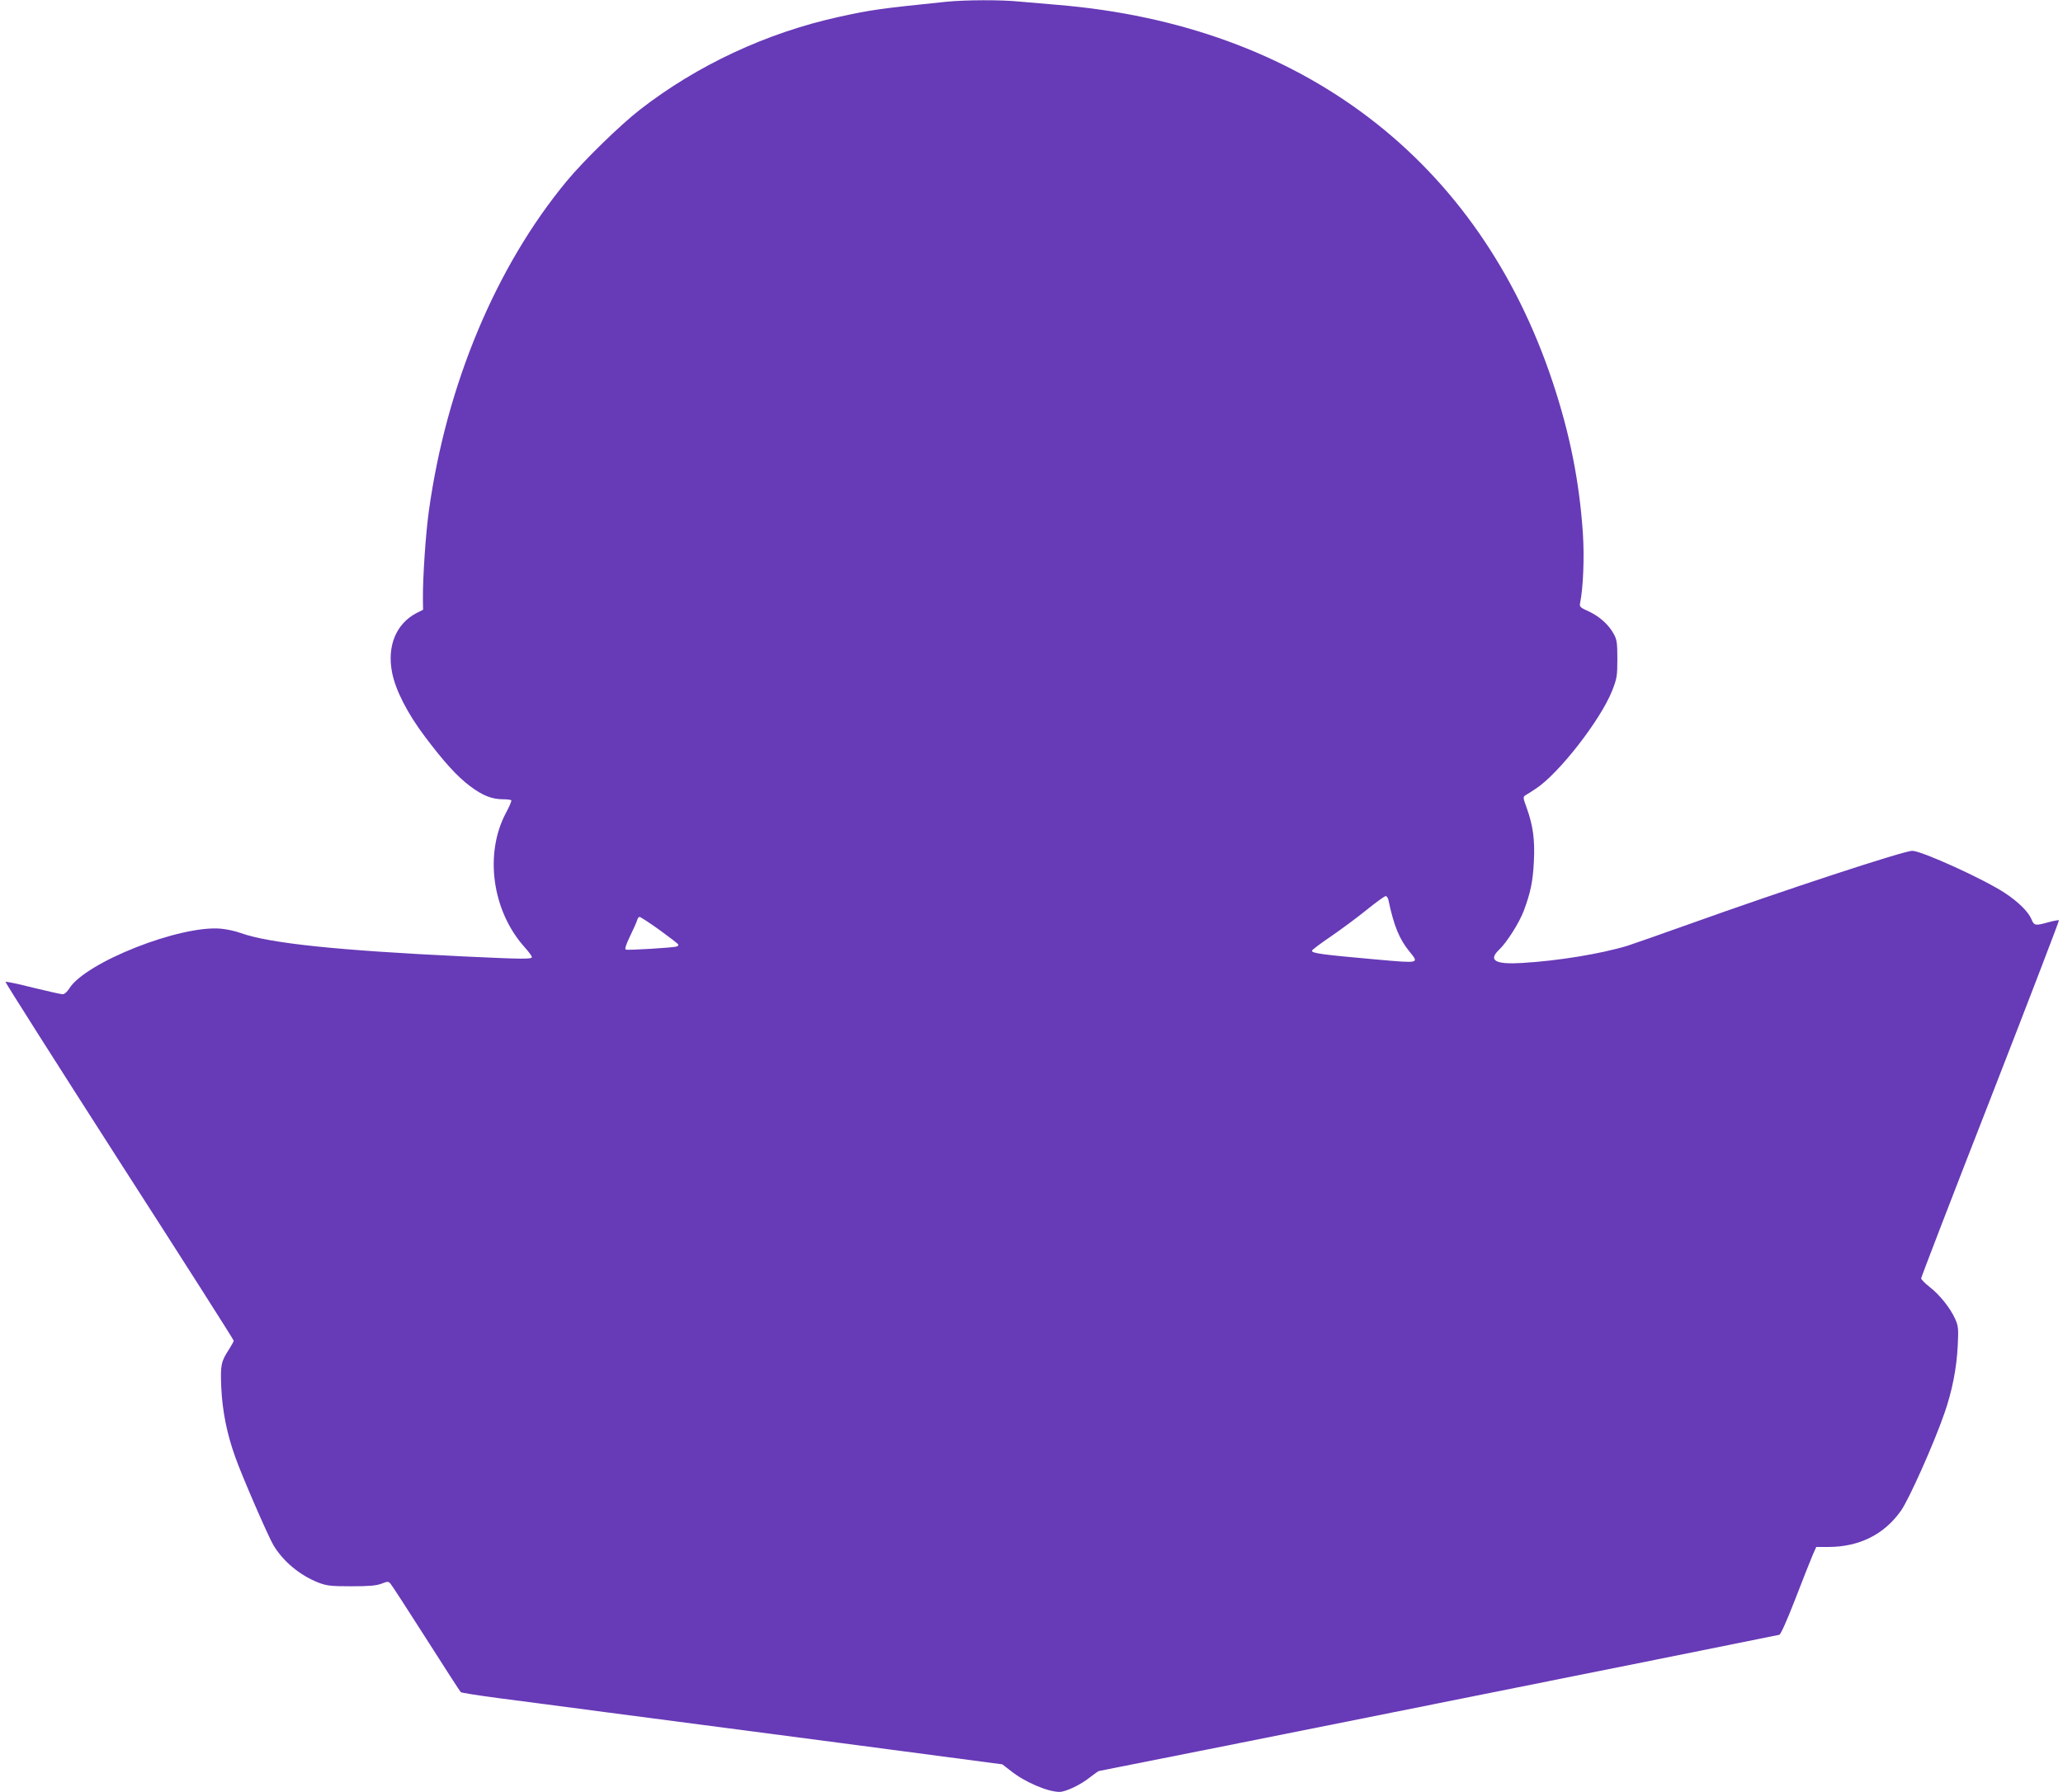 <?xml version="1.0" standalone="no"?>
<!DOCTYPE svg PUBLIC "-//W3C//DTD SVG 20010904//EN"
 "http://www.w3.org/TR/2001/REC-SVG-20010904/DTD/svg10.dtd">
<svg version="1.0" xmlns="http://www.w3.org/2000/svg"
 width="1280pt" height="1112pt" viewBox="0 0 1280 1112"
 preserveAspectRatio="xMidYMid meet">
<g transform="translate(0,1112) scale(0.1,-0.1)"
fill="#673ab7" stroke="none">
<path d="M5870 11109 c-417 -43 -465 -50 -666 -94 -449 -99 -879 -300 -1234
-576 -121 -94 -348 -315 -453 -442 -440 -531 -747 -1264 -856 -2047 -20 -144
-38 -412 -37 -544 l1 -70 -40 -20 c-128 -67 -185 -206 -152 -371 22 -110 96
-254 204 -397 119 -158 199 -246 280 -307 77 -58 136 -81 203 -81 26 0 49 -3
52 -6 4 -3 -11 -38 -32 -77 -136 -254 -87 -610 115 -835 25 -28 45 -55 45 -61
0 -14 -48 -14 -430 4 -775 37 -1198 81 -1377 145 -32 12 -88 24 -124 27 -253
22 -838 -209 -939 -371 -13 -21 -30 -36 -41 -36 -11 0 -94 19 -185 41 -90 23
-167 39 -170 36 -3 -2 315 -503 705 -1111 391 -608 711 -1110 711 -1116 0 -5
-13 -28 -28 -52 -51 -78 -55 -98 -49 -241 7 -145 35 -285 86 -427 40 -115 203
-490 237 -548 60 -101 163 -187 279 -233 53 -20 77 -23 205 -23 111 0 155 4
187 16 38 15 42 15 56 0 8 -9 108 -163 222 -342 114 -179 210 -328 214 -331 3
-4 112 -21 241 -38 129 -17 424 -55 655 -86 231 -30 880 -115 1442 -189 l1022
-135 53 -41 c86 -69 229 -130 302 -130 38 0 131 44 188 90 28 22 54 40 58 40
10 0 4199 839 4220 845 9 3 49 93 99 222 46 120 95 242 107 271 l23 52 78 0
c189 1 343 77 447 224 49 68 205 417 270 605 48 137 76 279 83 421 5 104 4
120 -16 165 -30 67 -95 149 -158 198 -29 23 -53 47 -53 54 0 7 193 509 430
1115 236 606 427 1104 425 1107 -3 2 -32 -3 -65 -12 -82 -23 -89 -22 -106 19
-19 46 -82 108 -164 162 -128 85 -517 262 -575 262 -54 0 -793 -243 -1385
-455 -173 -62 -345 -122 -382 -134 -164 -50 -432 -94 -655 -107 -166 -10 -211
16 -142 82 47 44 124 165 153 241 43 115 57 184 63 307 7 133 -5 222 -44 331
-24 65 -24 70 -8 80 9 5 38 23 63 40 141 91 400 423 474 607 30 77 33 91 33
198 0 99 -3 121 -22 155 -31 58 -89 110 -156 141 -54 24 -58 29 -53 53 19 91
27 282 17 433 -22 321 -80 613 -186 933 -458 1382 -1558 2220 -3075 2345 -74
6 -179 15 -233 20 -115 12 -337 11 -457 -1z m2745 -5576 c33 -158 68 -243 131
-319 59 -73 63 -72 -199 -49 -346 31 -407 39 -407 55 0 5 53 45 118 89 64 44
164 118 222 165 58 47 111 85 117 85 7 1 15 -11 18 -26z m-4523 -184 c62 -45
114 -85 116 -90 2 -5 -2 -11 -10 -13 -21 -7 -301 -24 -315 -19 -8 3 0 29 26
83 21 43 41 88 44 99 3 12 10 21 15 21 6 0 61 -36 124 -81z"/>
</g>
</svg>
